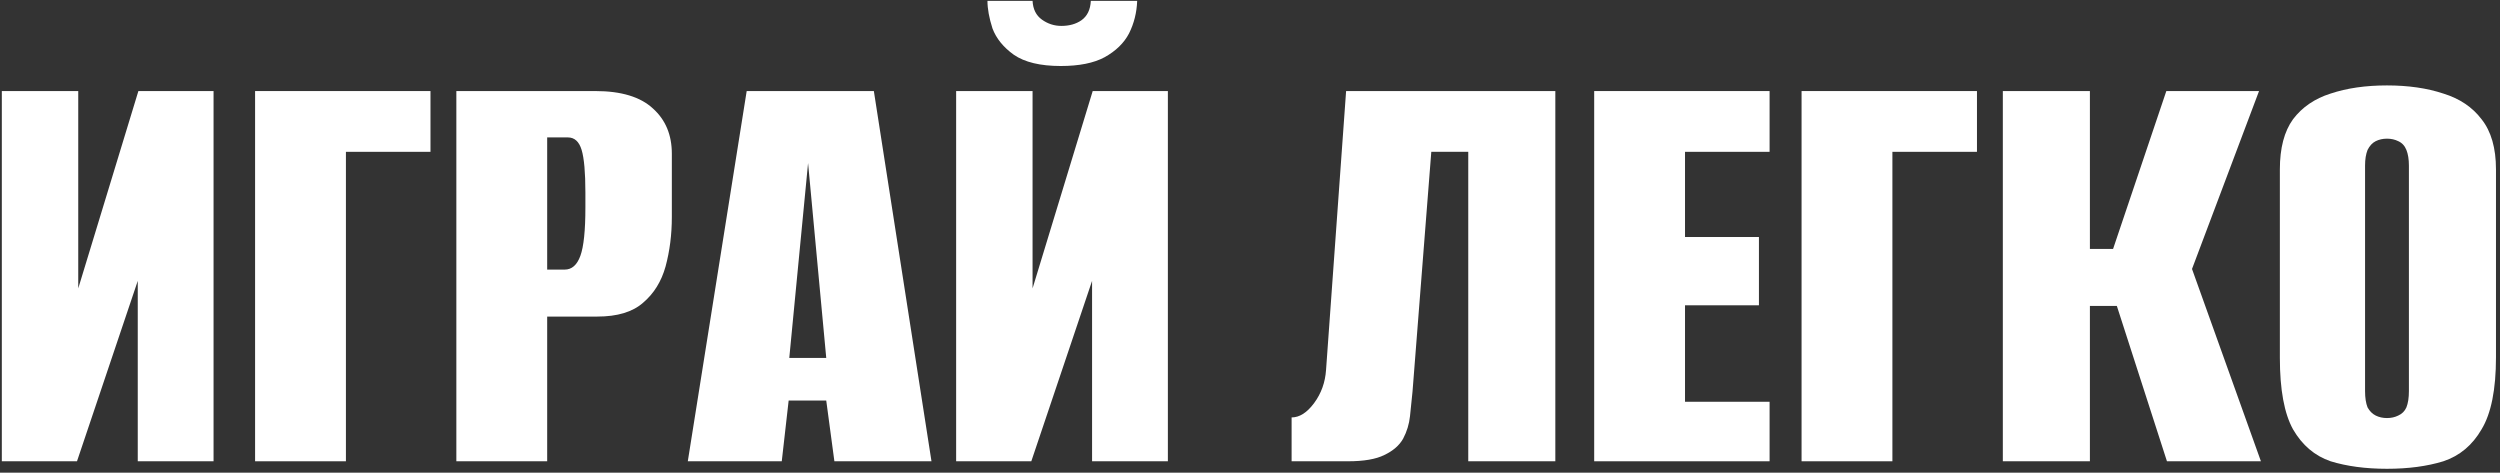 <?xml version="1.0" encoding="UTF-8"?> <svg xmlns="http://www.w3.org/2000/svg" width="439" height="83" viewBox="0 0 439 83" fill="none"><rect x="0" y="0" width="439" height="83" fill="#333333" stroke="none"/><path d="M0.32 81V15.99H13.74V50.64L24.3 15.99H37.5V81H24.19V49.32L13.52 81H0.32Z" fill="white"></path><path d="M44.793 81V15.99H75.593V26.66H60.743V81H44.793Z" fill="white"></path><path d="M80.135 81V15.99H104.555C109.101 15.99 112.475 17.017 114.675 19.07C116.875 21.05 117.975 23.69 117.975 26.99V38.1C117.975 41.18 117.608 44.077 116.875 46.79C116.141 49.43 114.821 51.557 112.915 53.17C111.081 54.783 108.405 55.59 104.885 55.59H96.085V81H80.135ZM96.085 47.34H99.165C100.411 47.34 101.328 46.533 101.915 44.92C102.501 43.307 102.795 40.483 102.795 36.45V33.81C102.795 30.29 102.575 27.797 102.135 26.33C101.695 24.863 100.888 24.13 99.715 24.13H96.085V47.34Z" fill="white"></path><path d="M120.778 81L131.118 15.99H153.448L163.568 81H146.518L145.088 70.33H138.488L137.278 81H120.778ZM138.598 62.85H145.088L141.898 28.64L138.598 62.85Z" fill="white"></path><path d="M167.898 81V15.99H181.318V50.64L191.878 15.99H205.078V81H191.768V49.32L181.098 81H167.898ZM186.268 11.59C182.675 11.59 179.925 10.93 178.018 9.61C176.185 8.29 174.938 6.75 174.278 4.99C173.692 3.157 173.398 1.543 173.398 0.15H181.318C181.392 1.617 181.942 2.717 182.968 3.45C183.995 4.183 185.132 4.55 186.378 4.55C187.772 4.55 188.945 4.22 189.898 3.56C190.925 2.827 191.475 1.69 191.548 0.15H199.688C199.615 2.203 199.138 4.11 198.258 5.87C197.378 7.557 195.948 8.95 193.968 10.05C192.062 11.077 189.495 11.59 186.268 11.59Z" fill="white"></path><path d="M226.806 81V73.3C228.199 73.3 229.519 72.457 230.766 70.77C232.013 69.083 232.709 67.14 232.856 64.94L236.376 15.99H273.116V81H257.826V26.66H251.336L248.036 68.79C247.889 70.183 247.743 71.613 247.596 73.08C247.449 74.473 247.046 75.793 246.386 77.04C245.726 78.213 244.626 79.167 243.086 79.9C241.619 80.633 239.493 81 236.706 81H226.806Z" fill="white"></path><path d="M279.939 81V15.99H310.739V26.66H295.889V41.62H308.869V53.61H295.889V70.55H310.739V81H279.939Z" fill="white"></path><path d="M316.355 81V15.99H347.155V26.66H332.305V81H316.355Z" fill="white"></path><path d="M351.697 81V15.99H366.987V43.71H371.057L380.407 15.99H396.687L384.917 47.23L397.017 81H380.517L371.717 53.72H366.987V81H351.697Z" fill="white"></path><path d="M419.154 82.32C415.414 82.32 412.114 81.88 409.254 81C406.467 80.047 404.267 78.177 402.654 75.39C401.114 72.603 400.344 68.423 400.344 62.85V29.74C400.344 26 401.114 23.067 402.654 20.94C404.267 18.813 406.467 17.31 409.254 16.43C412.114 15.477 415.414 15 419.154 15C422.894 15 426.194 15.477 429.054 16.43C431.914 17.31 434.151 18.813 435.764 20.94C437.451 23.067 438.294 26 438.294 29.74V62.74C438.294 68.387 437.451 72.603 435.764 75.39C434.151 78.177 431.914 80.047 429.054 81C426.194 81.88 422.894 82.32 419.154 82.32ZM419.154 73.41C419.887 73.41 420.547 73.263 421.134 72.97C421.794 72.677 422.271 72.2 422.564 71.54C422.857 70.807 423.004 69.853 423.004 68.68V29.08C423.004 27.98 422.857 27.063 422.564 26.33C422.271 25.597 421.794 25.083 421.134 24.79C420.547 24.497 419.887 24.35 419.154 24.35C418.421 24.35 417.761 24.497 417.174 24.79C416.587 25.083 416.111 25.597 415.744 26.33C415.451 27.063 415.304 27.98 415.304 29.08V68.68C415.304 69.853 415.451 70.807 415.744 71.54C416.111 72.2 416.587 72.677 417.174 72.97C417.761 73.263 418.421 73.41 419.154 73.41Z" fill="white"></path></svg> 